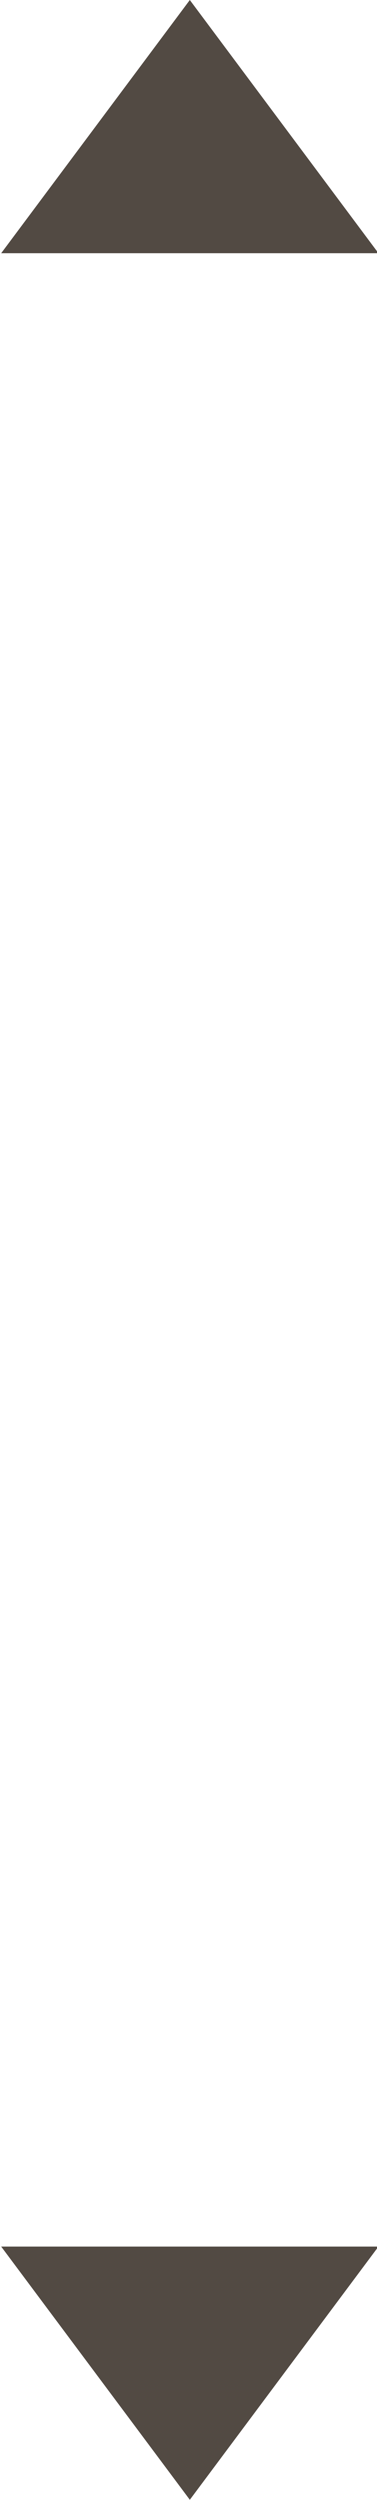 <svg version="1.1" id="Layer_1" xmlns="http://www.w3.org/2000/svg" xmlns:xlink="http://www.w3.org/1999/xlink" x="0px" y="0px"
	 width="8px" height="53px" viewBox="0 0 8 53" style="enable-background:new 0 0 8 53;" xml:space="preserve">
<path style="fill:#524A43;" d="M4.028,52.994l-4.003-5.368h8.006L4.028,52.994z"/>
<path style="fill:#524A43;" d="M4.028,0l4.003,5.368H0.025L4.028,0z"/>
</svg>
